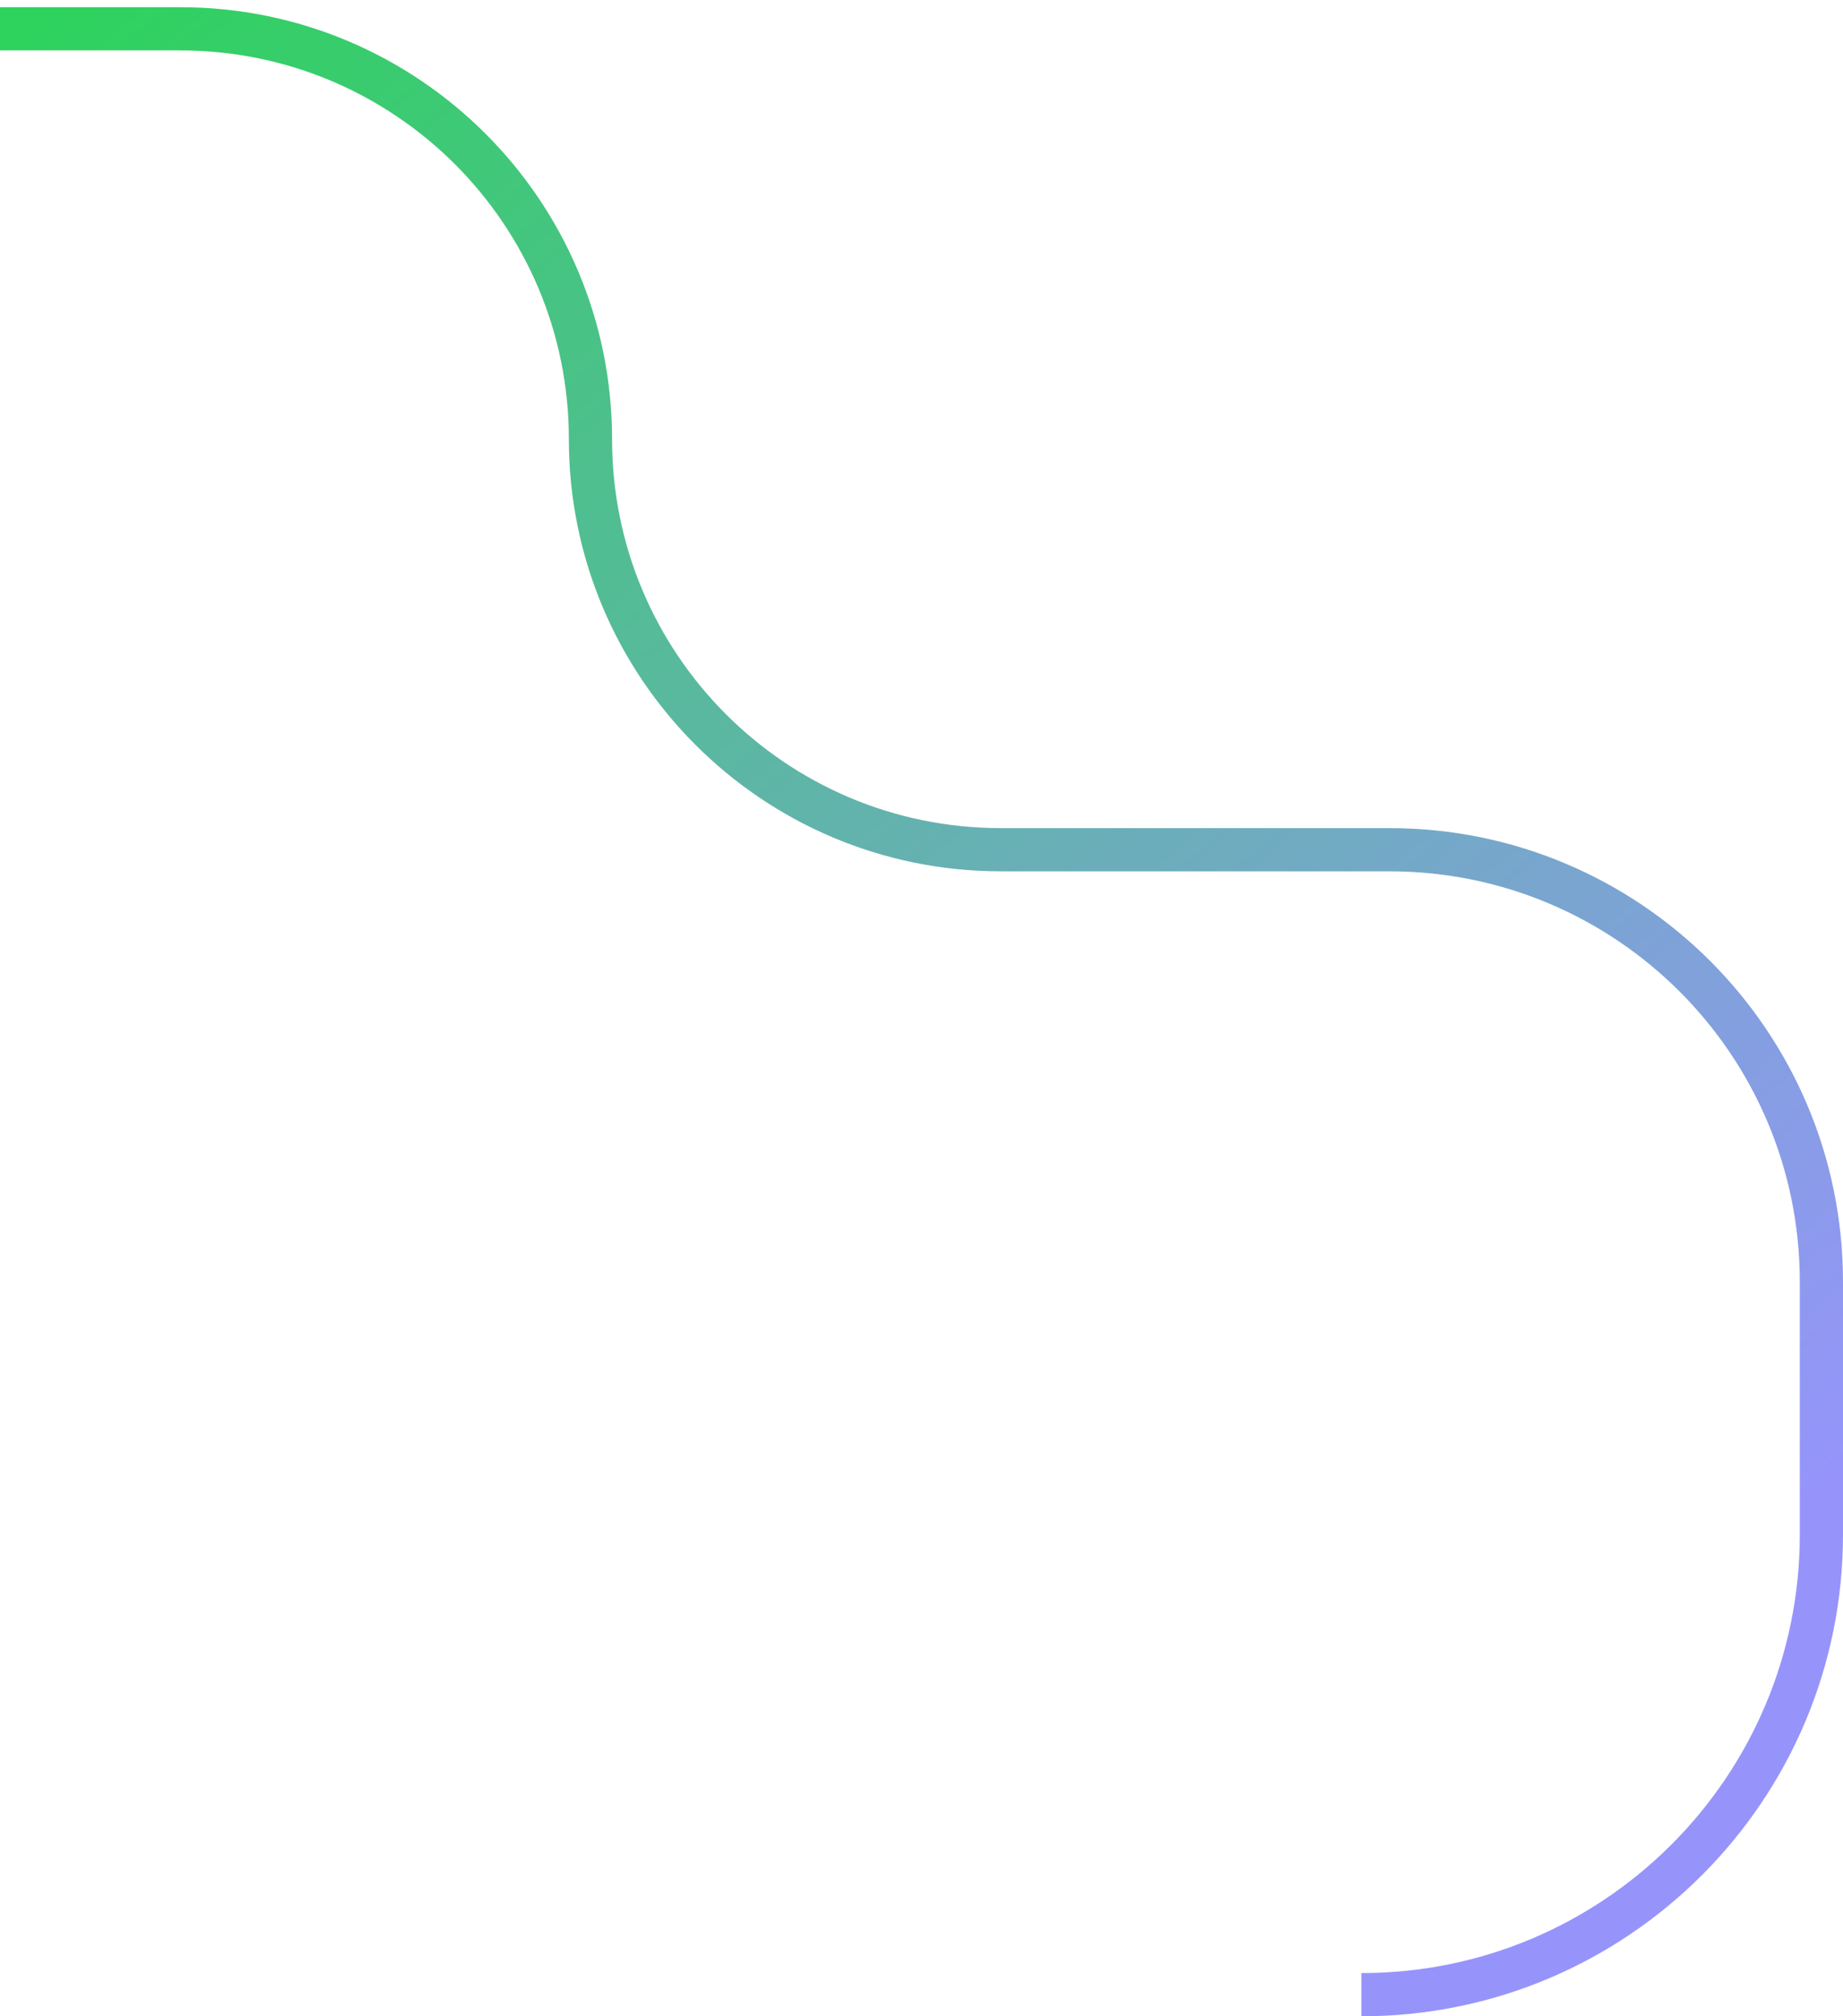 <svg width="128" height="140" viewBox="0 0 128 140" fill="none" xmlns="http://www.w3.org/2000/svg">
<path d="M0 2H12.509C28.249 2 41.009 14.76 41.009 30.5V30.5C41.009 46.24 53.769 59 69.509 59H96.5C113.069 59 126.5 72.431 126.5 89V106.548C126.5 124.195 112.195 138.5 94.548 138.5V138.5" stroke="url(#paint0_linear_699_11104)" stroke-width="3"/>
<defs>
<linearGradient id="paint0_linear_699_11104" x1="0" y1="2" x2="103" y2="123.5" gradientUnits="userSpaceOnUse">
<stop stop-color="#2DD35C"/>
<stop offset="1" stop-color="#9694FB"/>
</linearGradient>
</defs>
</svg>
